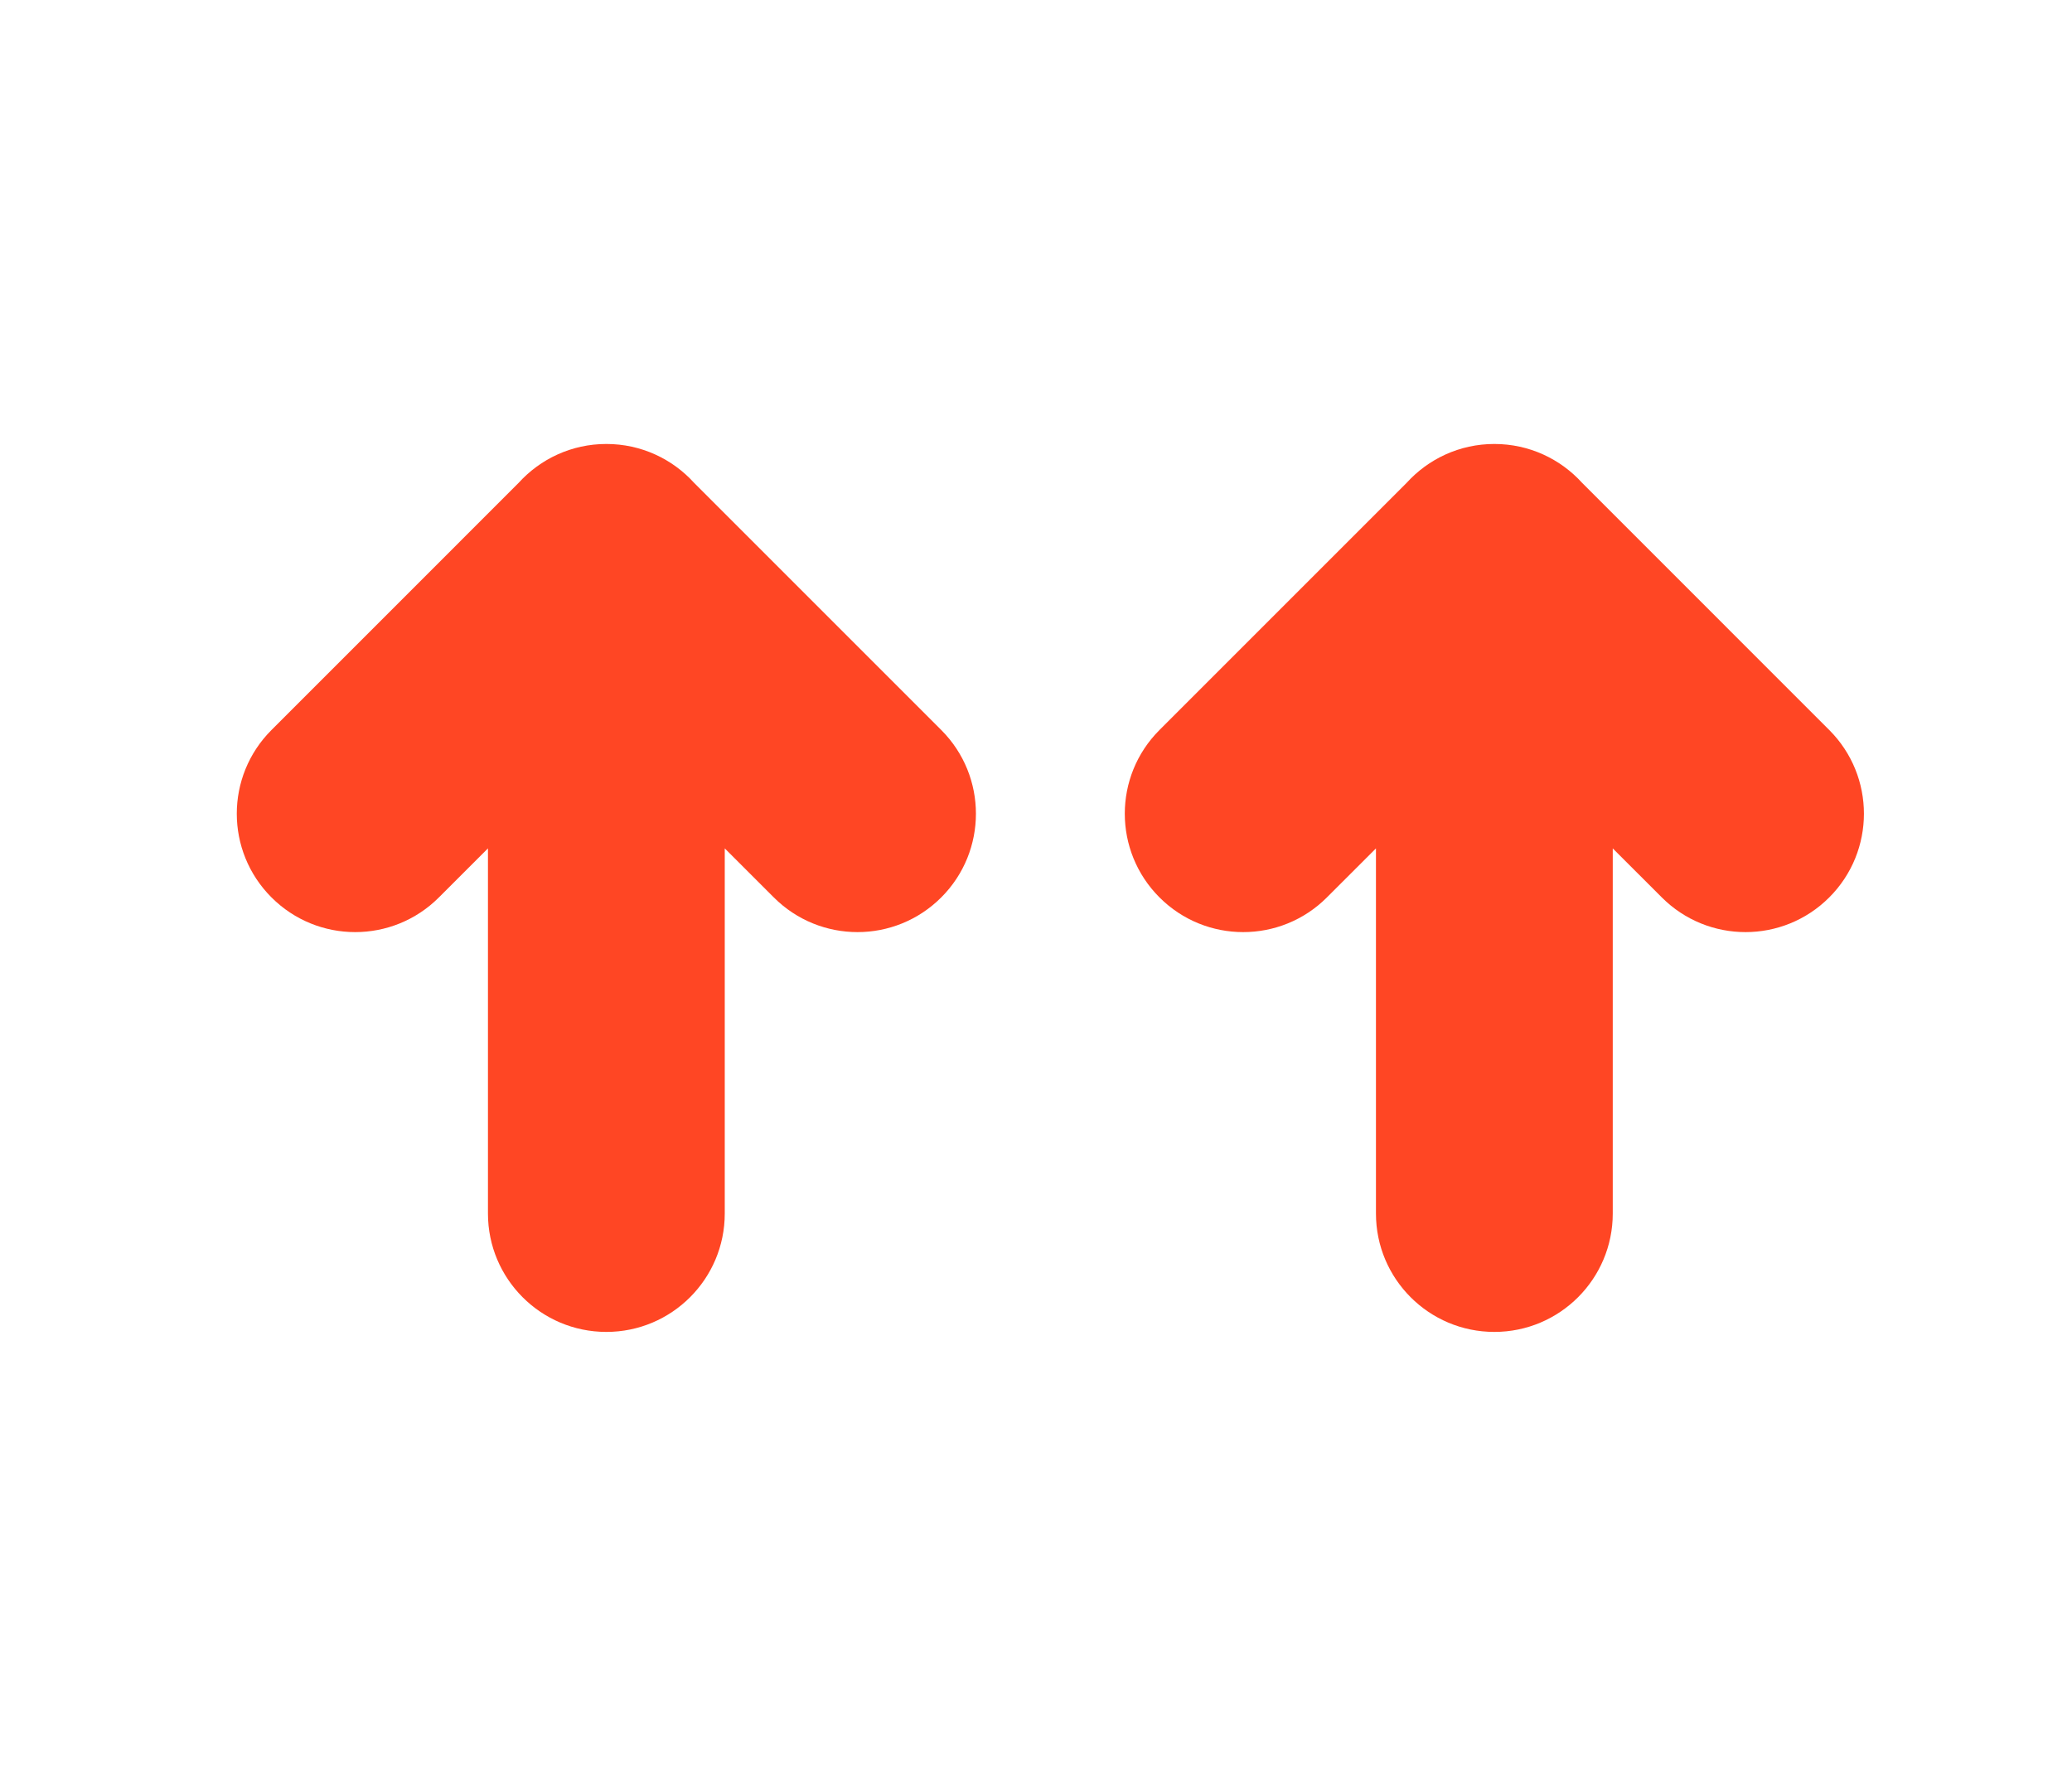 <svg width="70" height="60" viewBox="0 0 70 60" fill="none" xmlns="http://www.w3.org/2000/svg">
<path fill-rule="evenodd" clip-rule="evenodd" d="M14.828 30.32L16.485 28.664V41C16.485 43.209 18.276 45 20.485 45C22.694 45 24.485 43.209 24.485 41V28.664L26.142 30.32C27.704 31.883 30.237 31.883 31.799 30.32C33.361 28.758 33.361 26.226 31.799 24.664L23.45 16.314C22.718 15.507 21.661 15 20.485 15C19.31 15 18.253 15.507 17.521 16.314L9.172 24.664C7.609 26.226 7.609 28.758 9.172 30.32C10.734 31.883 13.266 31.883 14.828 30.32Z" fill="#FF4624"/>
<path fill-rule="evenodd" clip-rule="evenodd" d="M44.828 30.32L46.485 28.664V41C46.485 43.209 48.276 45 50.485 45C52.694 45 54.485 43.209 54.485 41V28.664L56.142 30.32C57.704 31.883 60.237 31.883 61.799 30.32C63.361 28.758 63.361 26.226 61.799 24.664L53.45 16.314C52.718 15.507 51.661 15 50.485 15C49.31 15 48.253 15.507 47.521 16.314L39.172 24.664C37.609 26.226 37.609 28.758 39.172 30.32C40.734 31.883 43.266 31.883 44.828 30.32Z" fill="#FF4624"/>
</svg>
